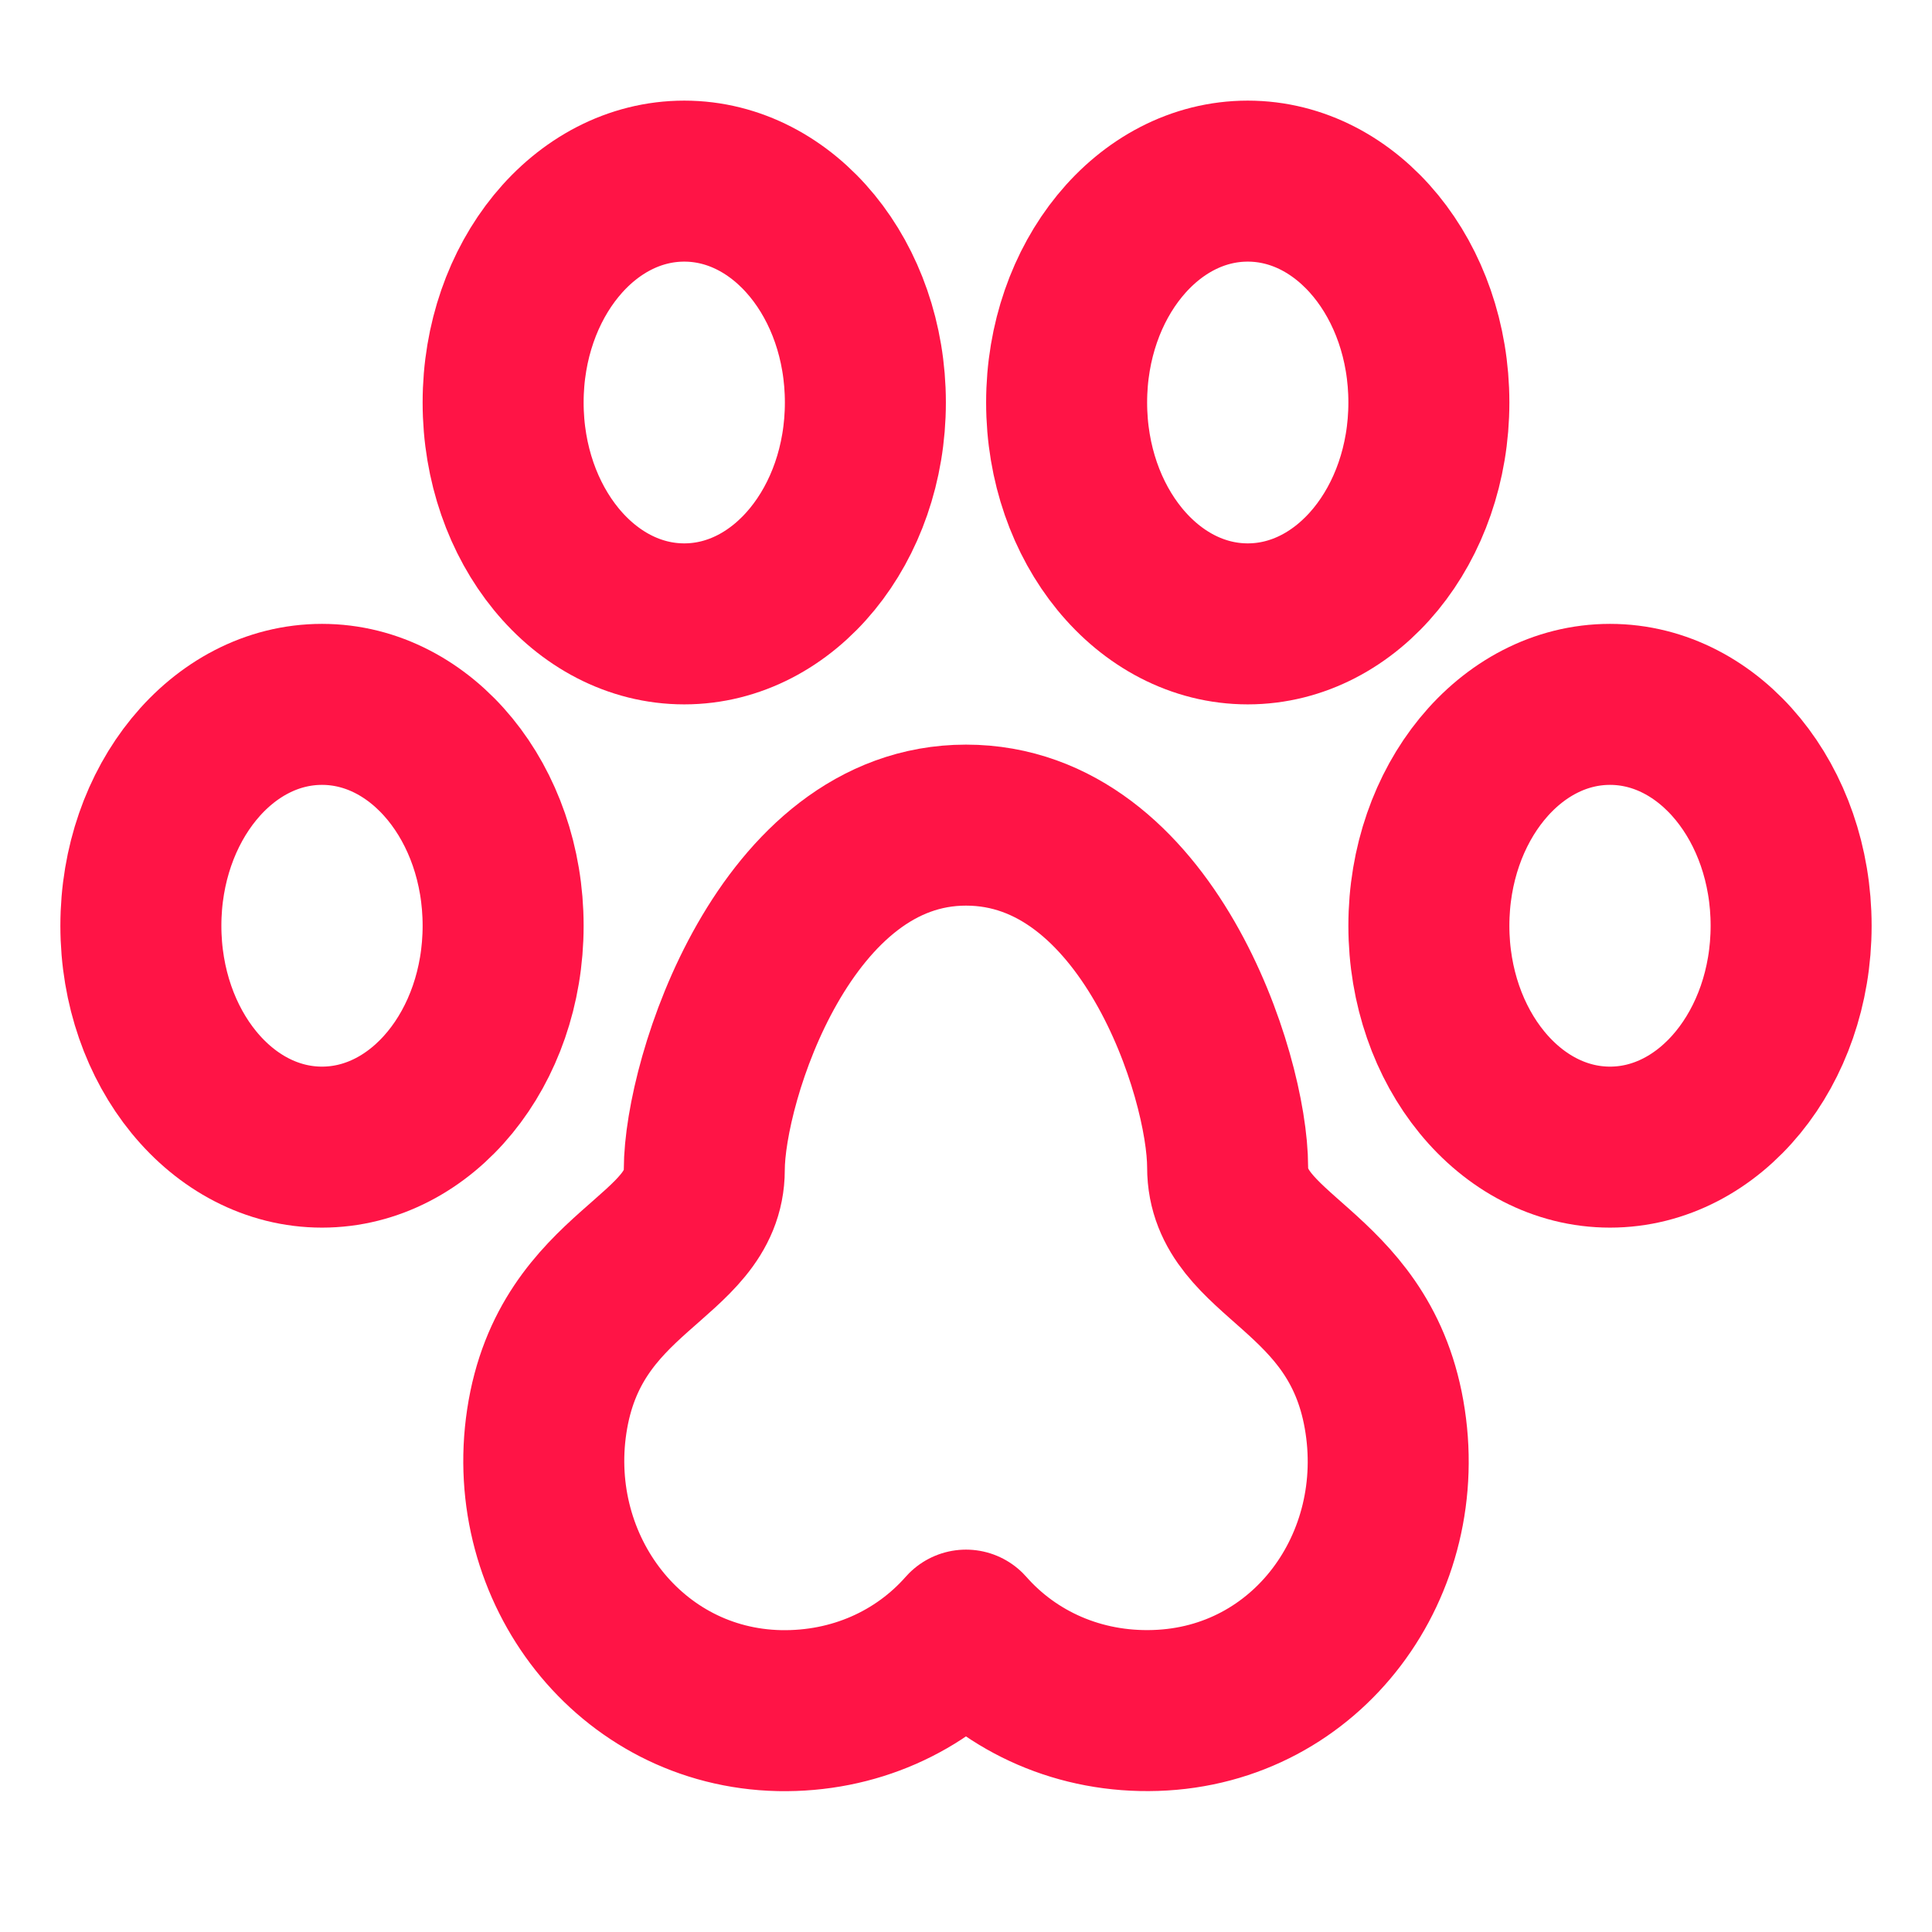 <svg width="24" height="24" viewBox="0 0 24 24" fill="none" xmlns="http://www.w3.org/2000/svg">
<path d="M8.5 7.75C9.743 7.75 10.75 6.519 10.75 5C10.75 3.481 9.743 2.25 8.5 2.25C7.257 2.25 6.25 3.481 6.25 5C6.25 6.519 7.257 7.75 8.5 7.75Z" stroke="#FF1446" stroke-width="2" stroke-miterlimit="10"/>
<path d="M15.5 7.75C16.743 7.75 17.75 6.519 17.75 5C17.75 3.481 16.743 2.25 15.5 2.25C14.257 2.25 13.25 3.481 13.25 5C13.25 6.519 14.257 7.75 15.5 7.75Z" stroke="#FF1446" stroke-width="2" stroke-miterlimit="10"/>
<path d="M20 14.25C21.243 14.25 22.25 13.019 22.25 11.5C22.25 9.981 21.243 8.75 20 8.75C18.757 8.75 17.75 9.981 17.75 11.5C17.75 13.019 18.757 14.25 20 14.25Z" stroke="#FF1446" stroke-width="2" stroke-miterlimit="10"/>
<path d="M4 14.25C5.243 14.25 6.25 13.019 6.25 11.5C6.25 9.981 5.243 8.75 4 8.75C2.757 8.75 1.75 9.981 1.75 11.5C1.75 13.019 2.757 14.25 4 14.25Z" stroke="#FF1446" stroke-width="2" stroke-miterlimit="10"/>
<path d="M15.25 14.5C15.25 13.354 14.25 10.25 12 10.25C9.75 10.25 8.75 13.415 8.749 14.53C8.749 15.644 7.078 15.758 6.792 17.656C6.515 19.495 7.823 21.21 9.682 21.25C10.607 21.268 11.436 20.89 12 20.25C12.571 20.898 13.415 21.279 14.354 21.248C16.244 21.188 17.523 19.432 17.193 17.57C16.869 15.738 15.25 15.624 15.25 14.5Z" stroke="#FF1446" stroke-width="2" stroke-miterlimit="10" stroke-linejoin="round"/>
</svg>
